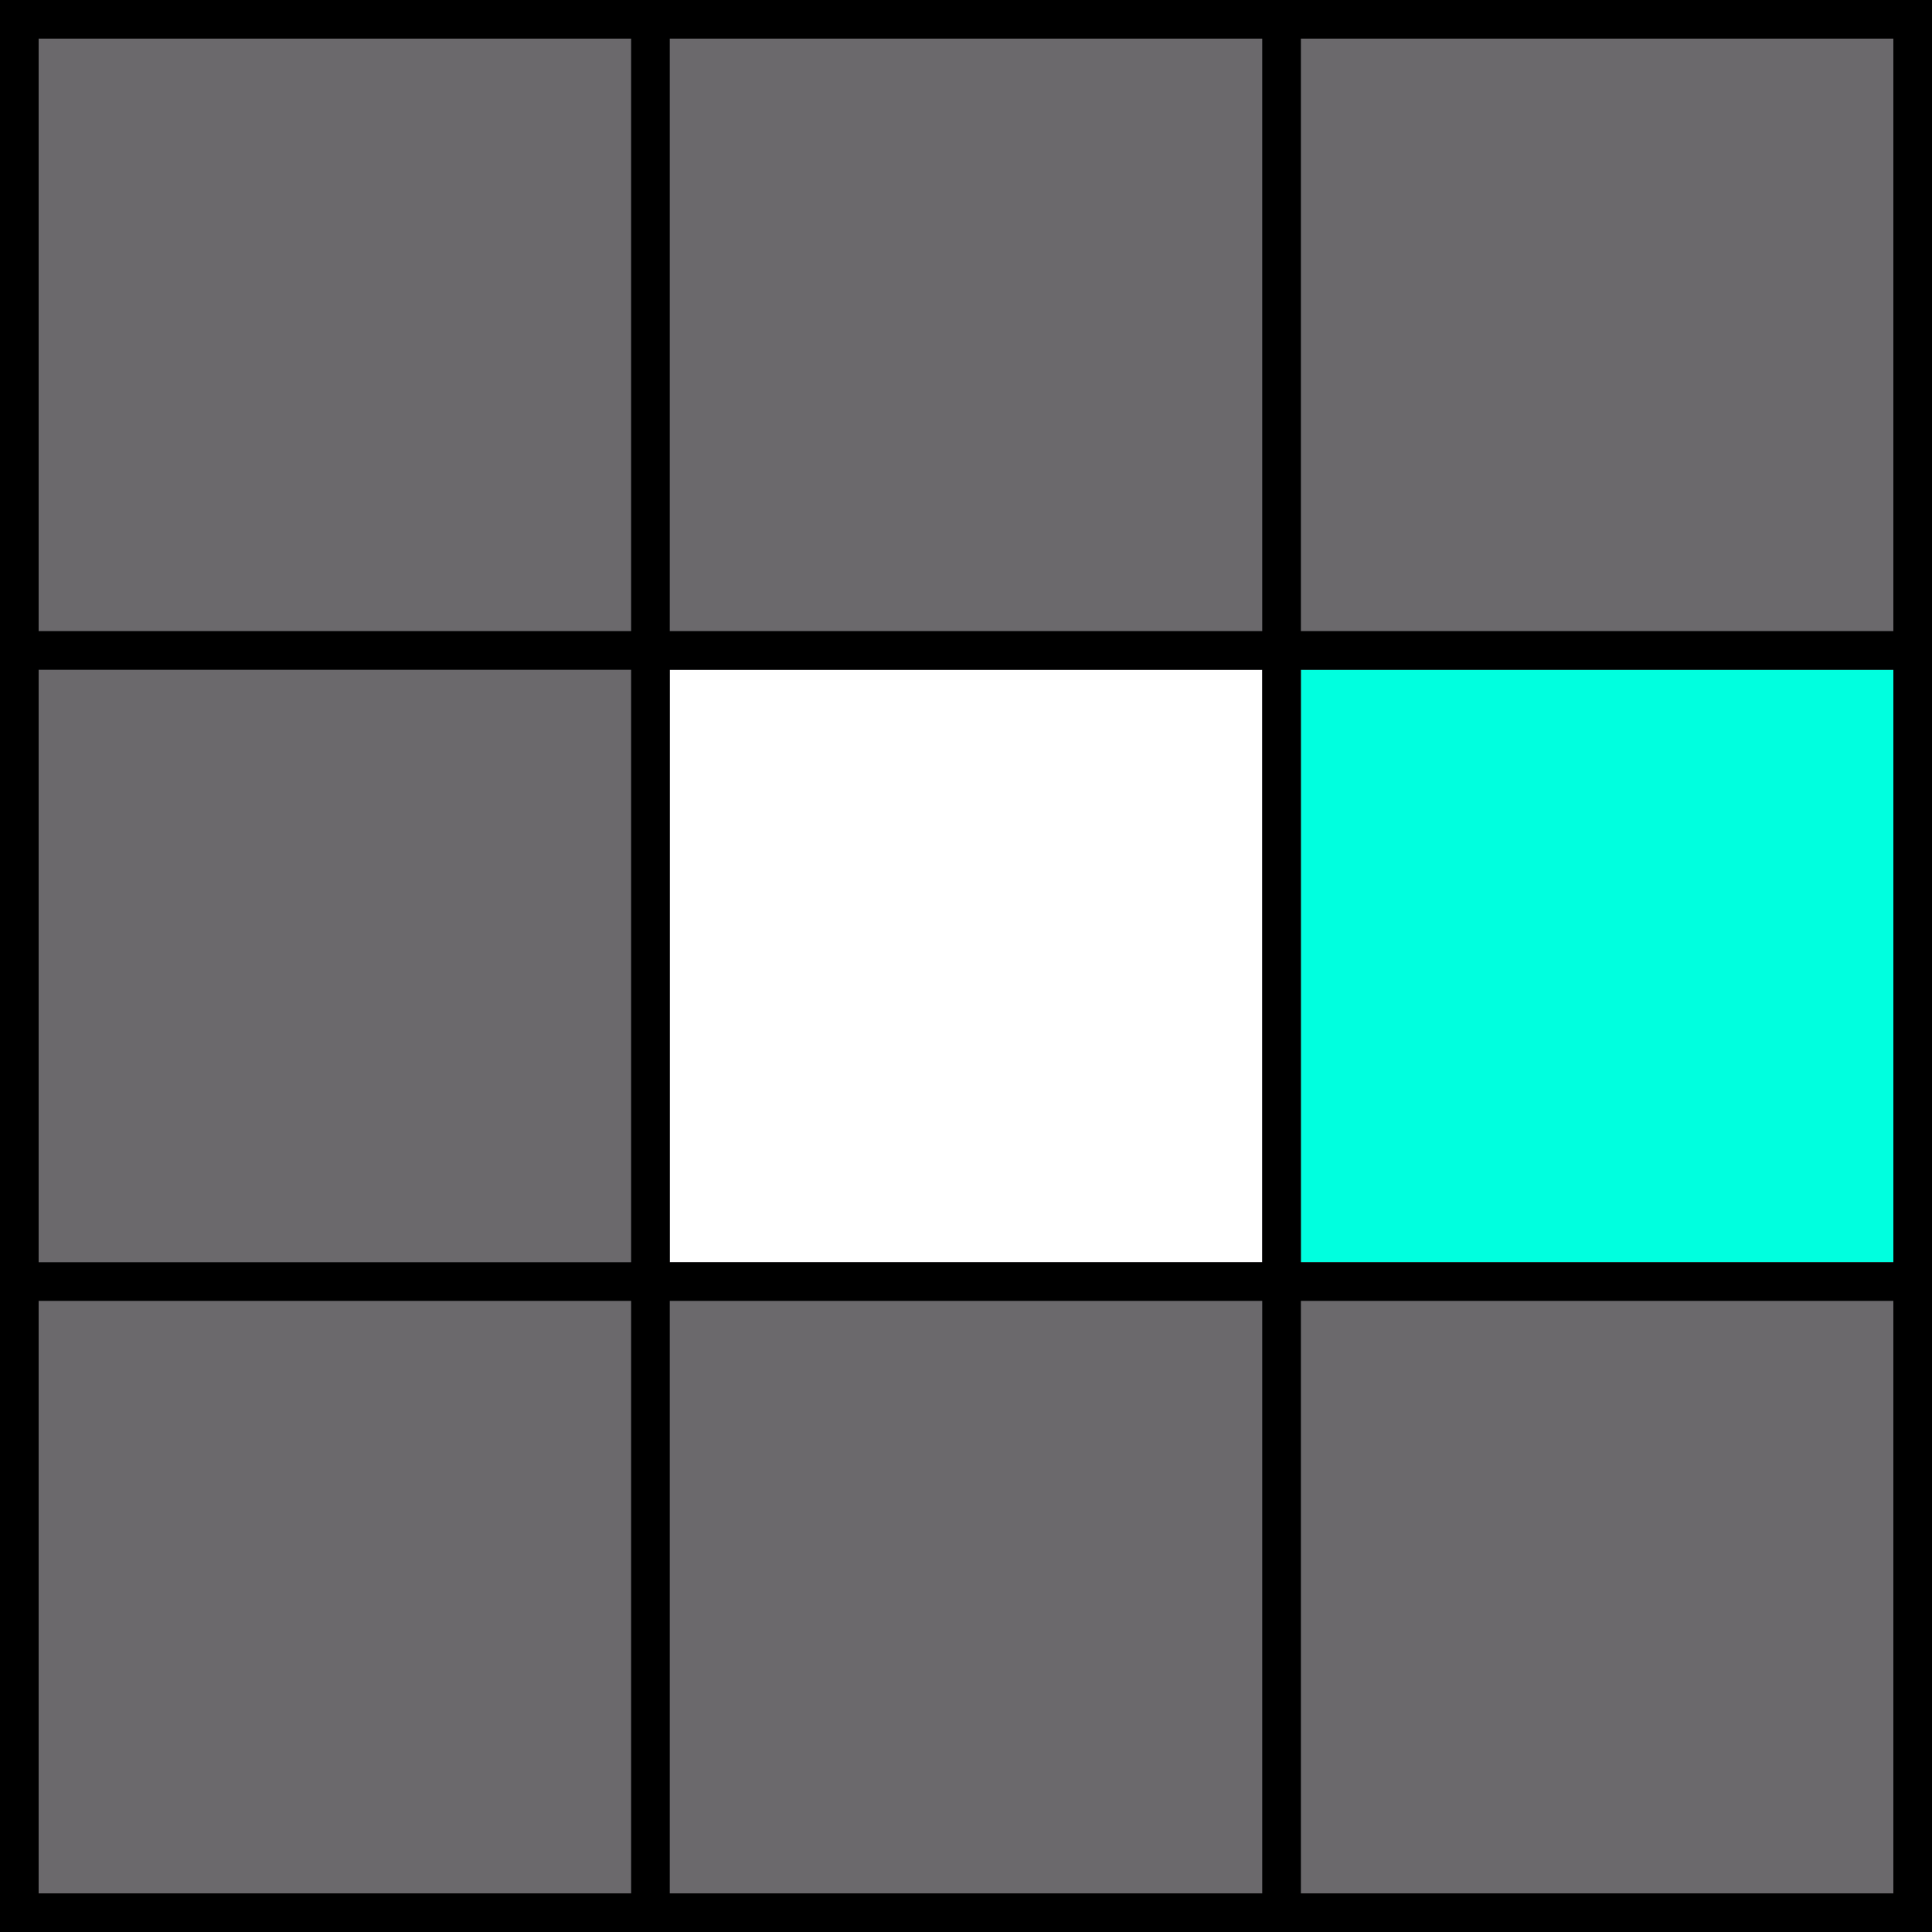 <svg width="150" height="150" version="1.1" viewBox="0 0 150 150" xmlns="http://www.w3.org/2000/svg"><g><rect width="150" height="150"/><rect x="3" y="3" width="144" height="144" fill="#6b696c"/><g><rect x="101" y="3" width="46" height="46" display="none" fill="#00ffdf" style="mix-blend-mode:normal"/><rect x="52" y="3" width="46" height="46" display="none" fill="#fff"/><rect x="3" y="3" width="46" height="46" display="none" fill="#fff"/></g><g transform="translate(0,49)"><rect x="101" y="3" width="46" height="46" fill="#00ffdf"/><rect x="52" y="3" width="46" height="46" fill="#fff"/><rect x="3" y="3" width="46" height="46" display="none" fill="#fff"/></g><g transform="translate(0,98)" fill="#fff"><rect x="101" y="3" width="46" height="46" display="none"/><rect x="52" y="3" width="46" height="46" display="none"/><rect x="3" y="3" width="46" height="46" display="none"/></g><g><rect x="3" y="98" width="144" height="3"/><rect x="49" y="3" width="3" height="144"/><rect x="98" y="3" width="3" height="144"/><rect x="3" y="49" width="144" height="3"/></g></g></svg>
